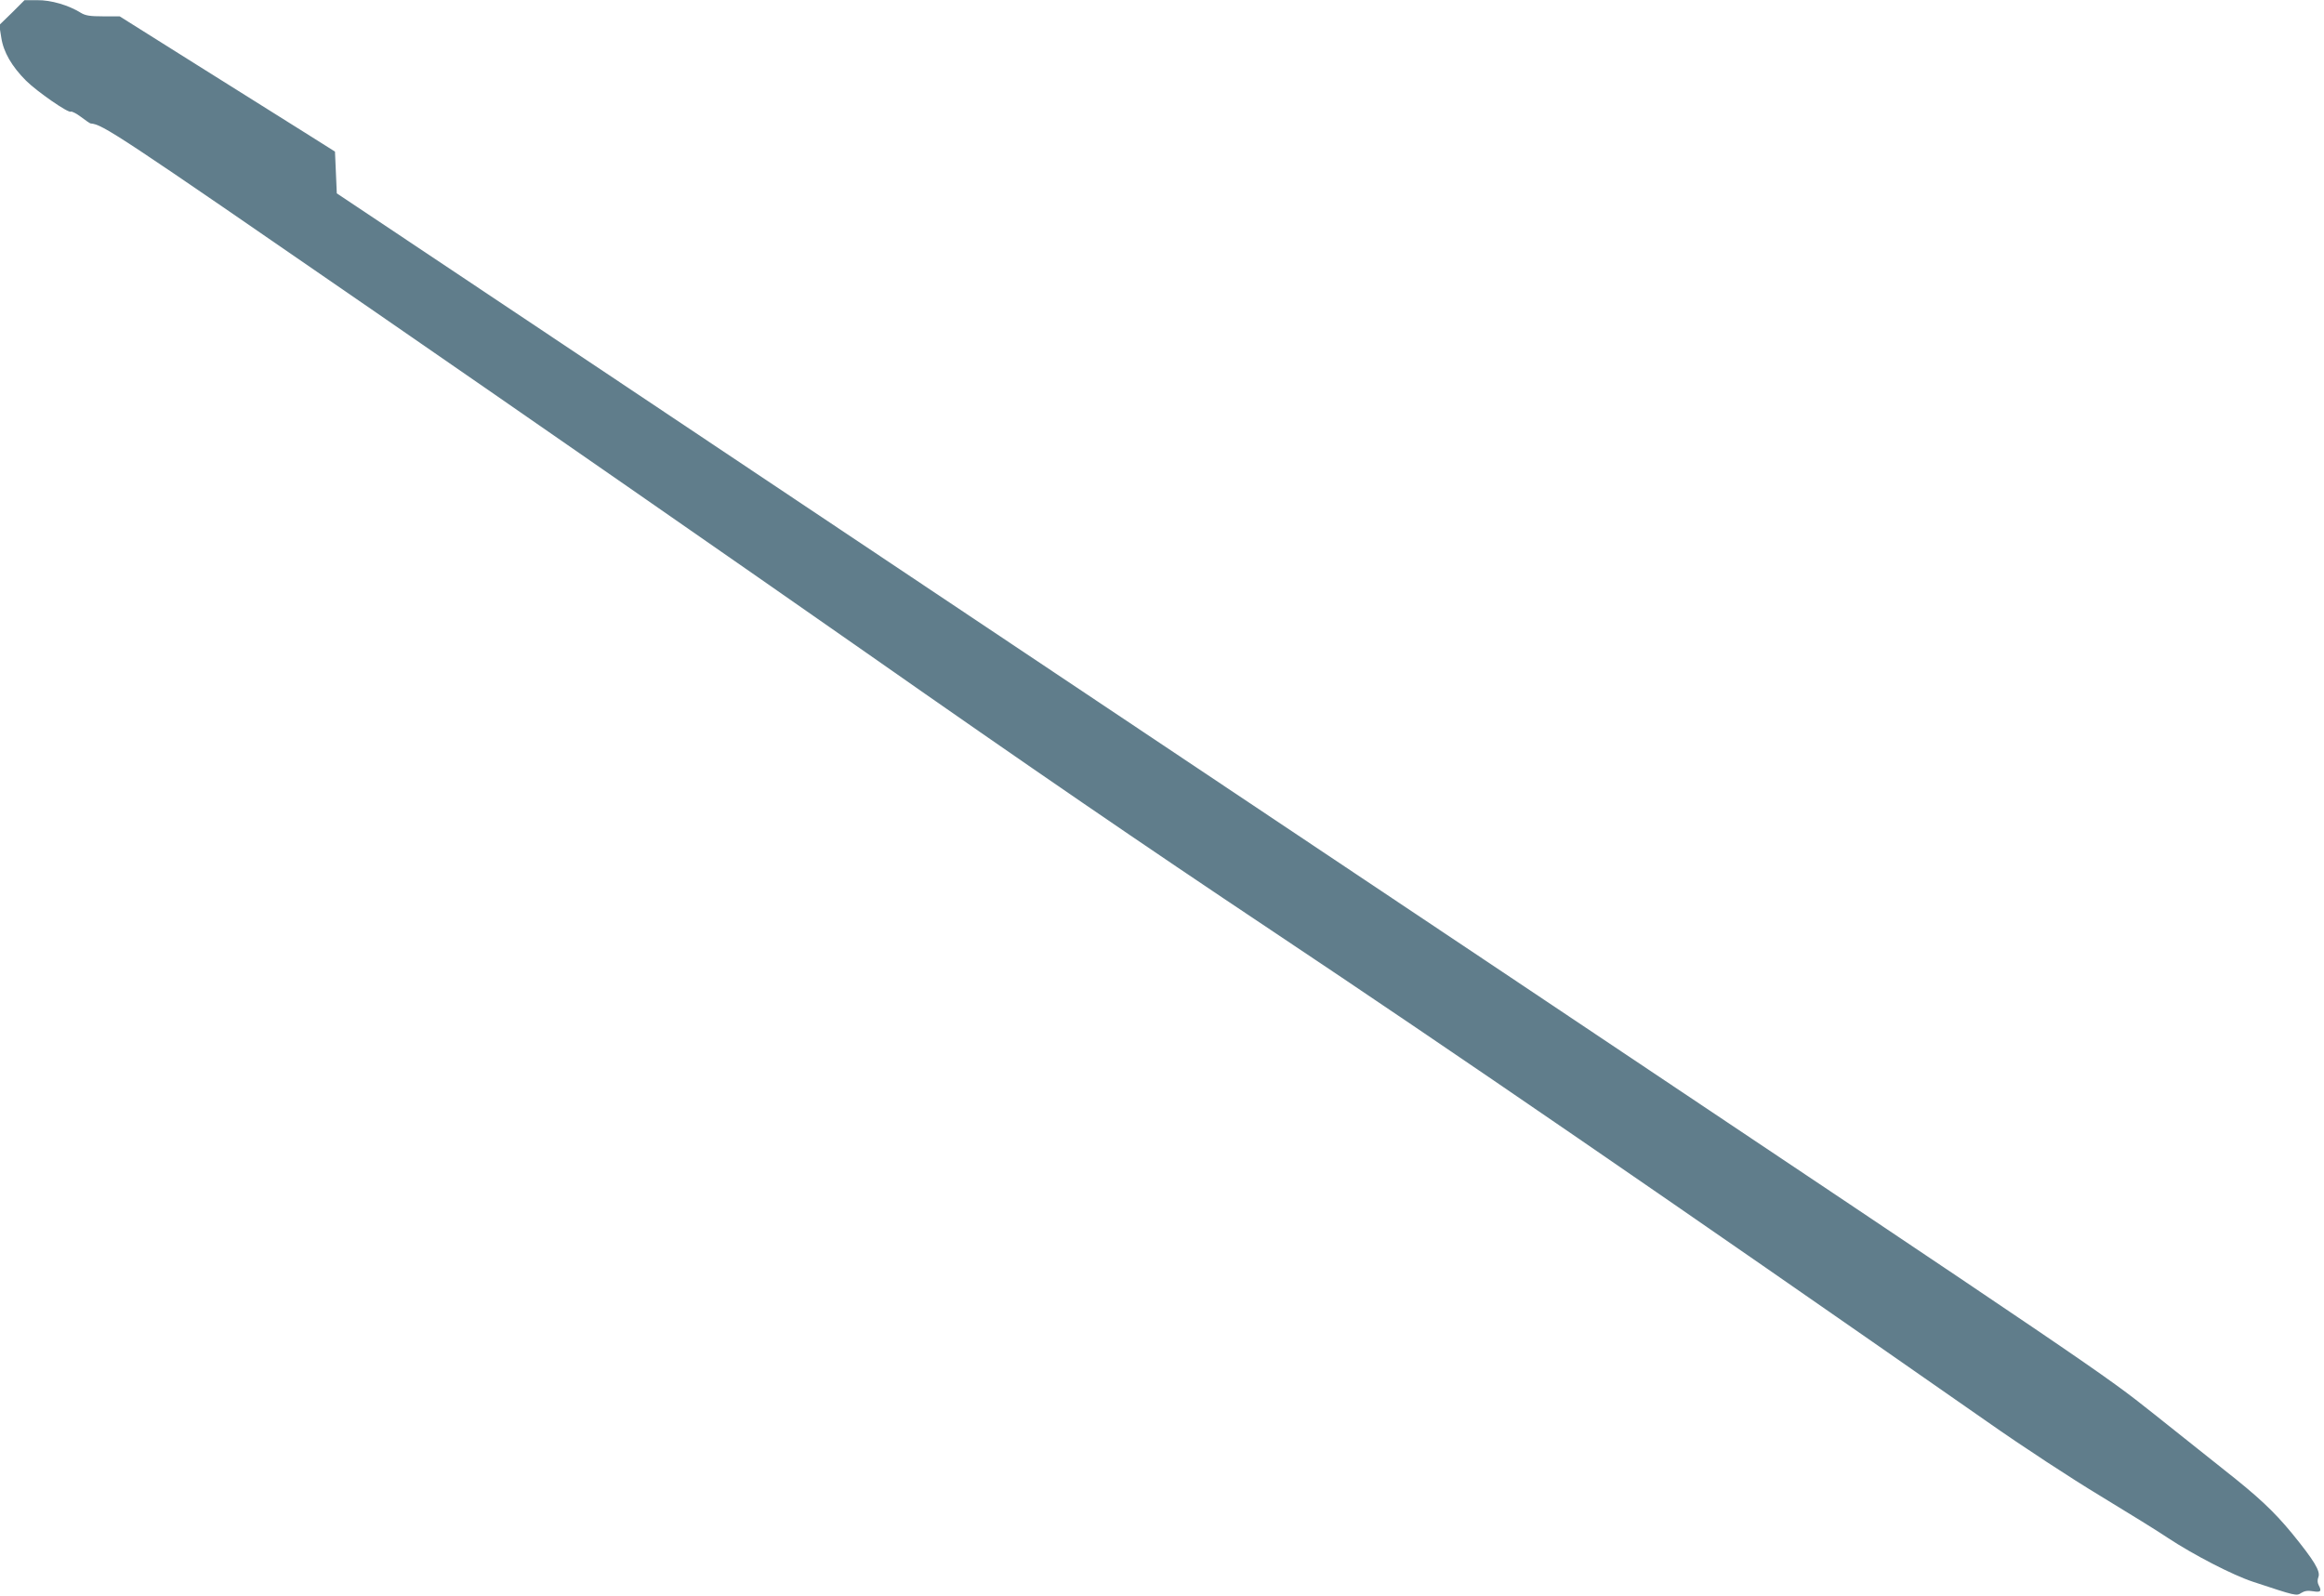 <?xml version="1.0" standalone="no"?>
<!DOCTYPE svg PUBLIC "-//W3C//DTD SVG 20010904//EN"
 "http://www.w3.org/TR/2001/REC-SVG-20010904/DTD/svg10.dtd">
<svg version="1.0" xmlns="http://www.w3.org/2000/svg"
 width="1280pt" height="879pt" viewBox="0 0 1280 879"
 preserveAspectRatio="xMidYMid meet">
<g transform="translate(0,879) scale(0.1,-0.1)"
fill="#607d8b" stroke="none">
<path d="M66 8720 l-70 -68 11 -69 c12 -80 58 -159 137 -238 61 -60 232 -179
246 -170 5 3 31 -10 56 -29 26 -20 50 -36 53 -36 67 -5 141 -54 1556 -1030
809 -558 2032 -1407 2720 -1888 891 -624 1529 -1061 2222 -1523 1018 -679
2189 -1483 3948 -2710 192 -135 464 -313 625 -410 157 -95 323 -198 370 -230
141 -93 357 -205 470 -242 236 -78 238 -79 265 -61 18 11 35 14 65 9 42 -7 49
0 30 35 -6 12 -7 28 -1 43 13 32 -23 91 -146 242 -100 121 -184 200 -372 348
-57 45 -232 184 -387 308 -283 225 -285 226 -3588 2435 -1818 1215 -4006 2677
-4863 3249 l-1558 1040 -5 115 -5 115 -165 104 c-91 57 -358 225 -593 372
l-428 269 -91 0 c-72 0 -97 4 -122 19 -69 43 -166 71 -240 70 l-71 0 -69 -69z"/>
</g>
</svg>
